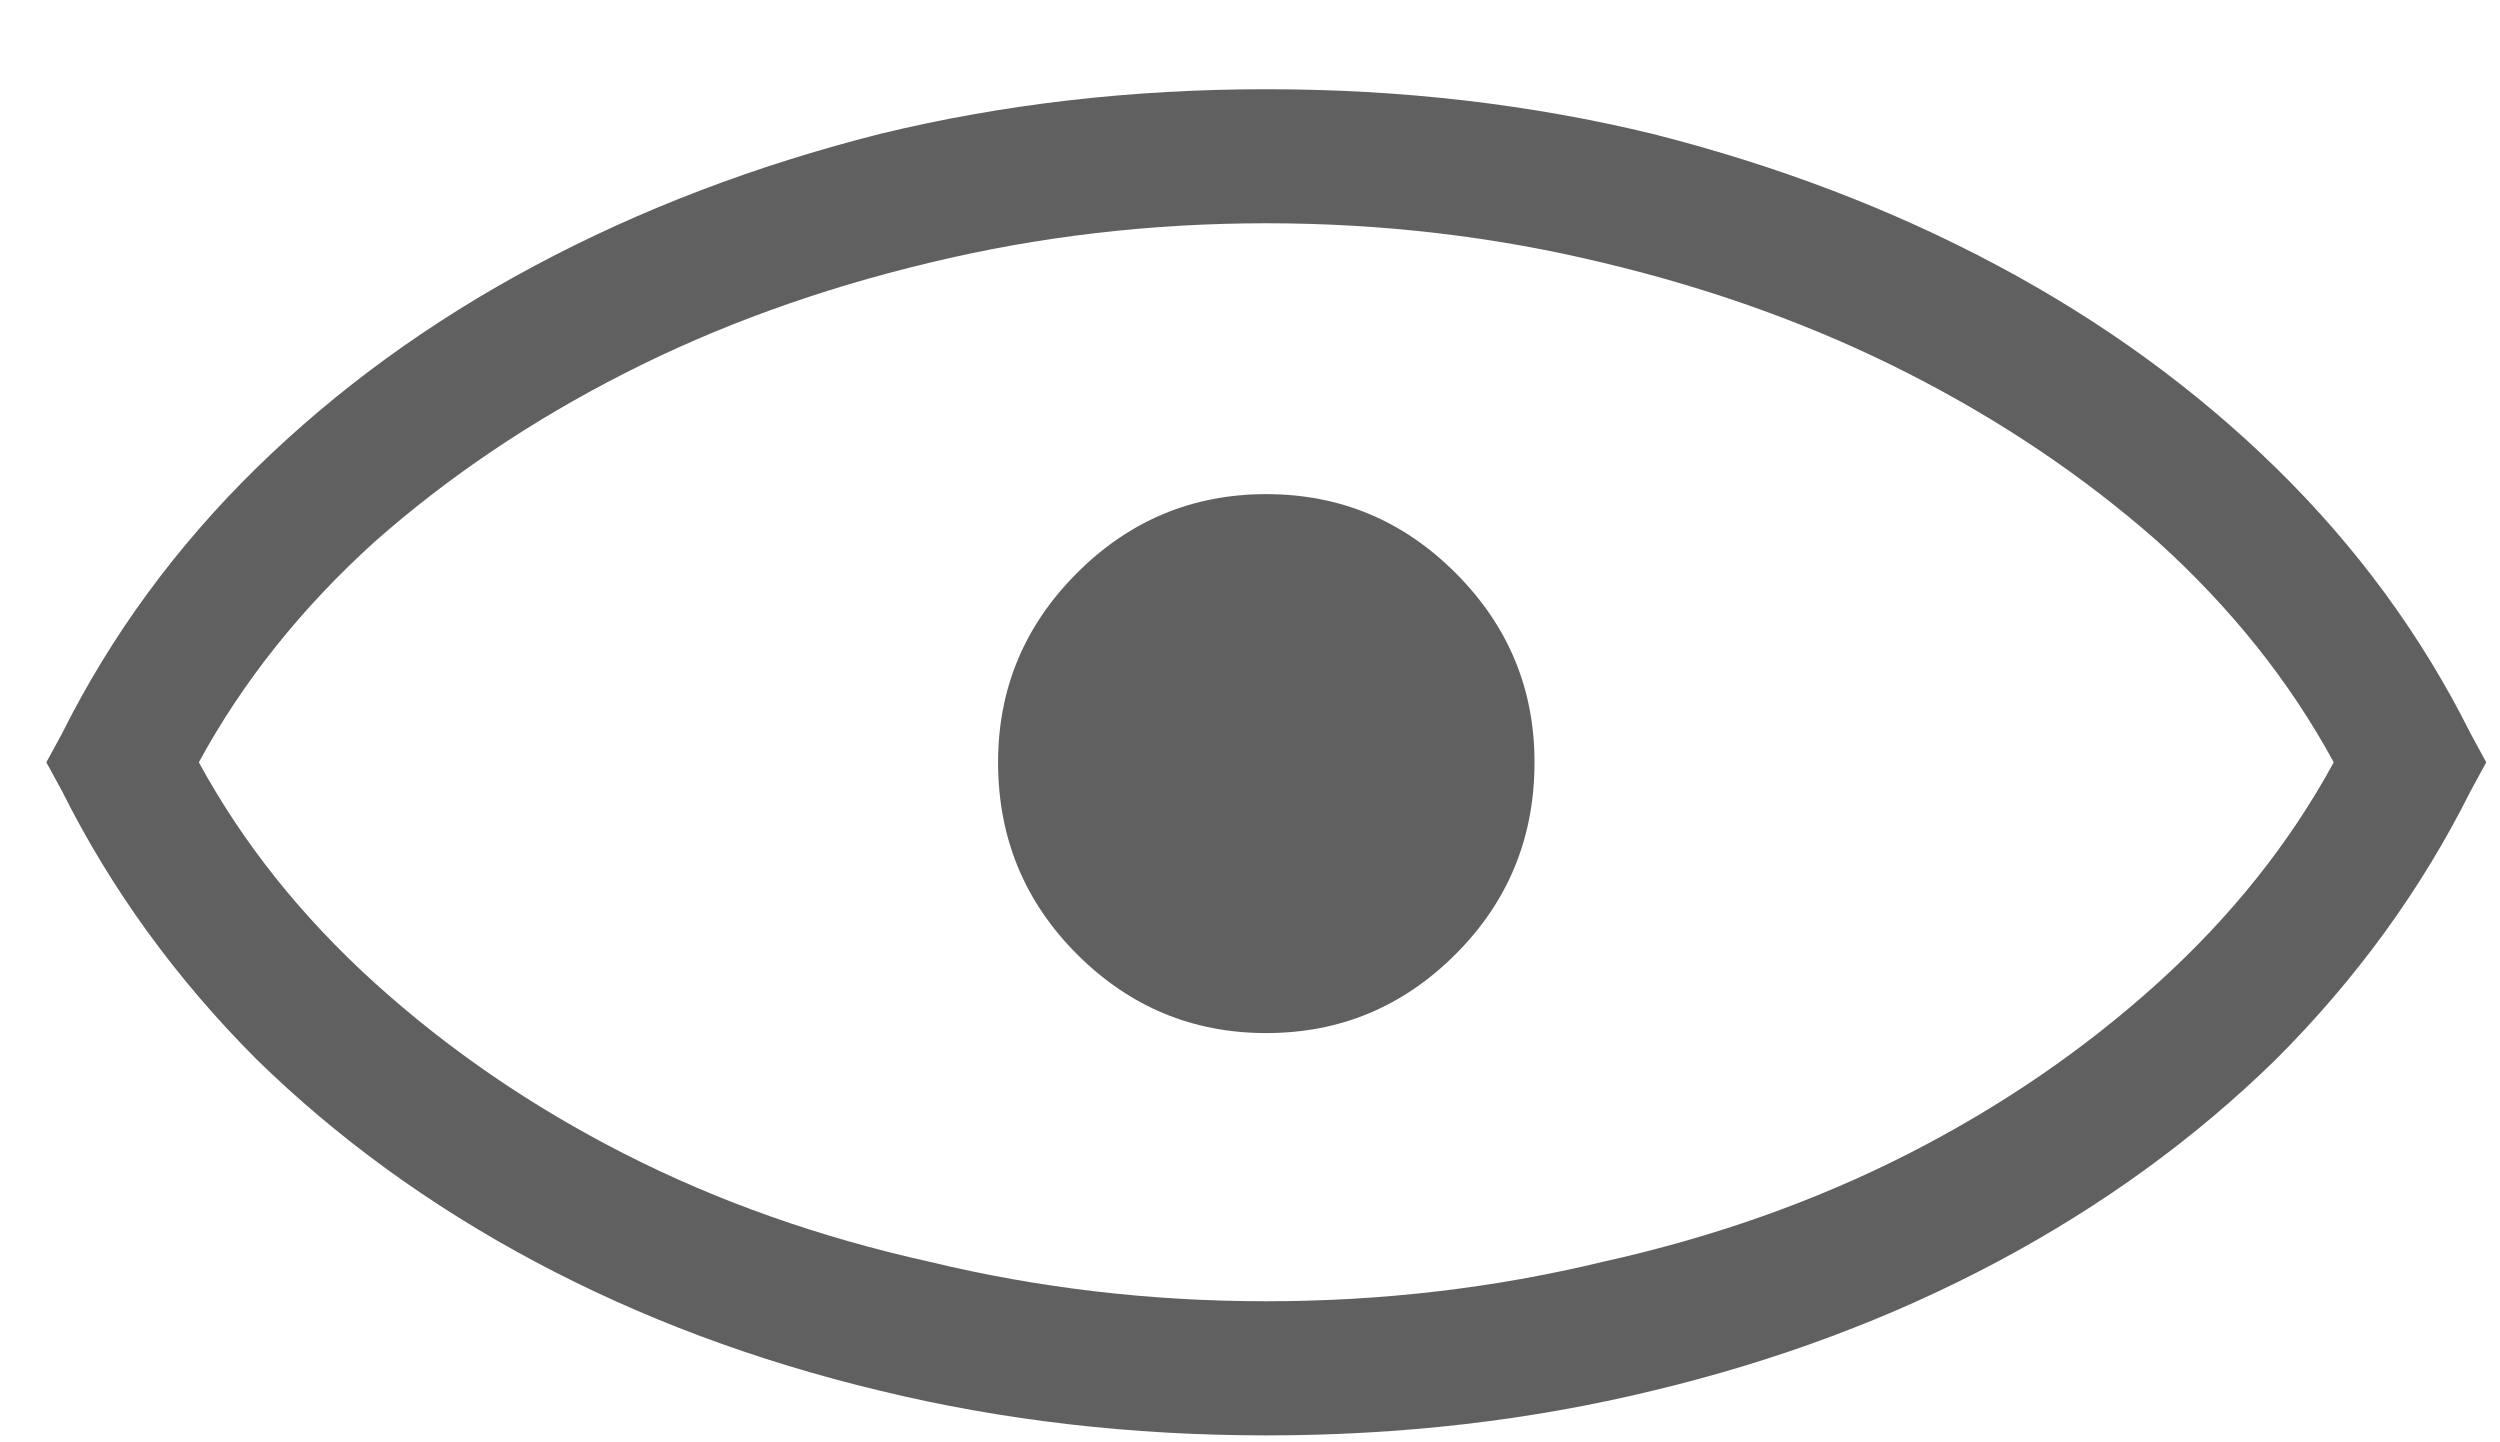 <svg width="26" height="15" viewBox="0 0 26 15" fill="none" xmlns="http://www.w3.org/2000/svg">
<path d="M25.693 7.627C25.183 6.606 24.508 5.686 23.669 4.865C22.831 4.045 21.865 3.343 20.771 2.76C19.677 2.176 18.483 1.721 17.189 1.393C15.913 1.083 14.573 0.928 13.169 0.928C11.766 0.928 10.426 1.083 9.15 1.393C7.856 1.721 6.662 2.176 5.568 2.76C4.474 3.343 3.508 4.045 2.669 4.865C1.831 5.686 1.156 6.606 0.646 7.627L0.482 7.928L0.646 8.229C1.156 9.249 1.831 10.179 2.669 11.018C3.508 11.838 4.474 12.54 5.568 13.123C6.662 13.706 7.856 14.153 9.15 14.463C10.426 14.773 11.766 14.928 13.169 14.928C14.573 14.928 15.913 14.773 17.189 14.463C18.483 14.153 19.677 13.706 20.771 13.123C21.865 12.54 22.831 11.838 23.669 11.018C24.508 10.179 25.183 9.249 25.693 8.229L25.857 7.928L25.693 7.627ZM13.169 13.533C11.966 13.533 10.8 13.396 9.669 13.123C8.521 12.868 7.464 12.494 6.498 12.002C5.531 11.51 4.666 10.917 3.9 10.225C3.134 9.532 2.524 8.766 2.068 7.928C2.524 7.089 3.134 6.324 3.9 5.631C4.666 4.956 5.531 4.373 6.498 3.881C7.464 3.389 8.521 3.006 9.669 2.732C10.8 2.459 11.966 2.322 13.169 2.322C14.373 2.322 15.539 2.459 16.669 2.732C17.818 3.006 18.875 3.389 19.841 3.881C20.808 4.373 21.673 4.956 22.439 5.631C23.205 6.324 23.815 7.089 24.271 7.928C23.815 8.766 23.205 9.532 22.439 10.225C21.673 10.917 20.808 11.51 19.841 12.002C18.875 12.494 17.818 12.868 16.669 13.123C15.539 13.396 14.373 13.533 13.169 13.533ZM15.959 7.928C15.959 8.712 15.685 9.377 15.138 9.924C14.591 10.471 13.935 10.744 13.169 10.744C12.404 10.744 11.748 10.471 11.201 9.924C10.654 9.377 10.38 8.712 10.38 7.928C10.38 7.162 10.654 6.506 11.201 5.959C11.748 5.412 12.404 5.139 13.169 5.139C13.935 5.139 14.591 5.412 15.138 5.959C15.685 6.506 15.959 7.162 15.959 7.928Z" fill="#606060"/>
</svg>
